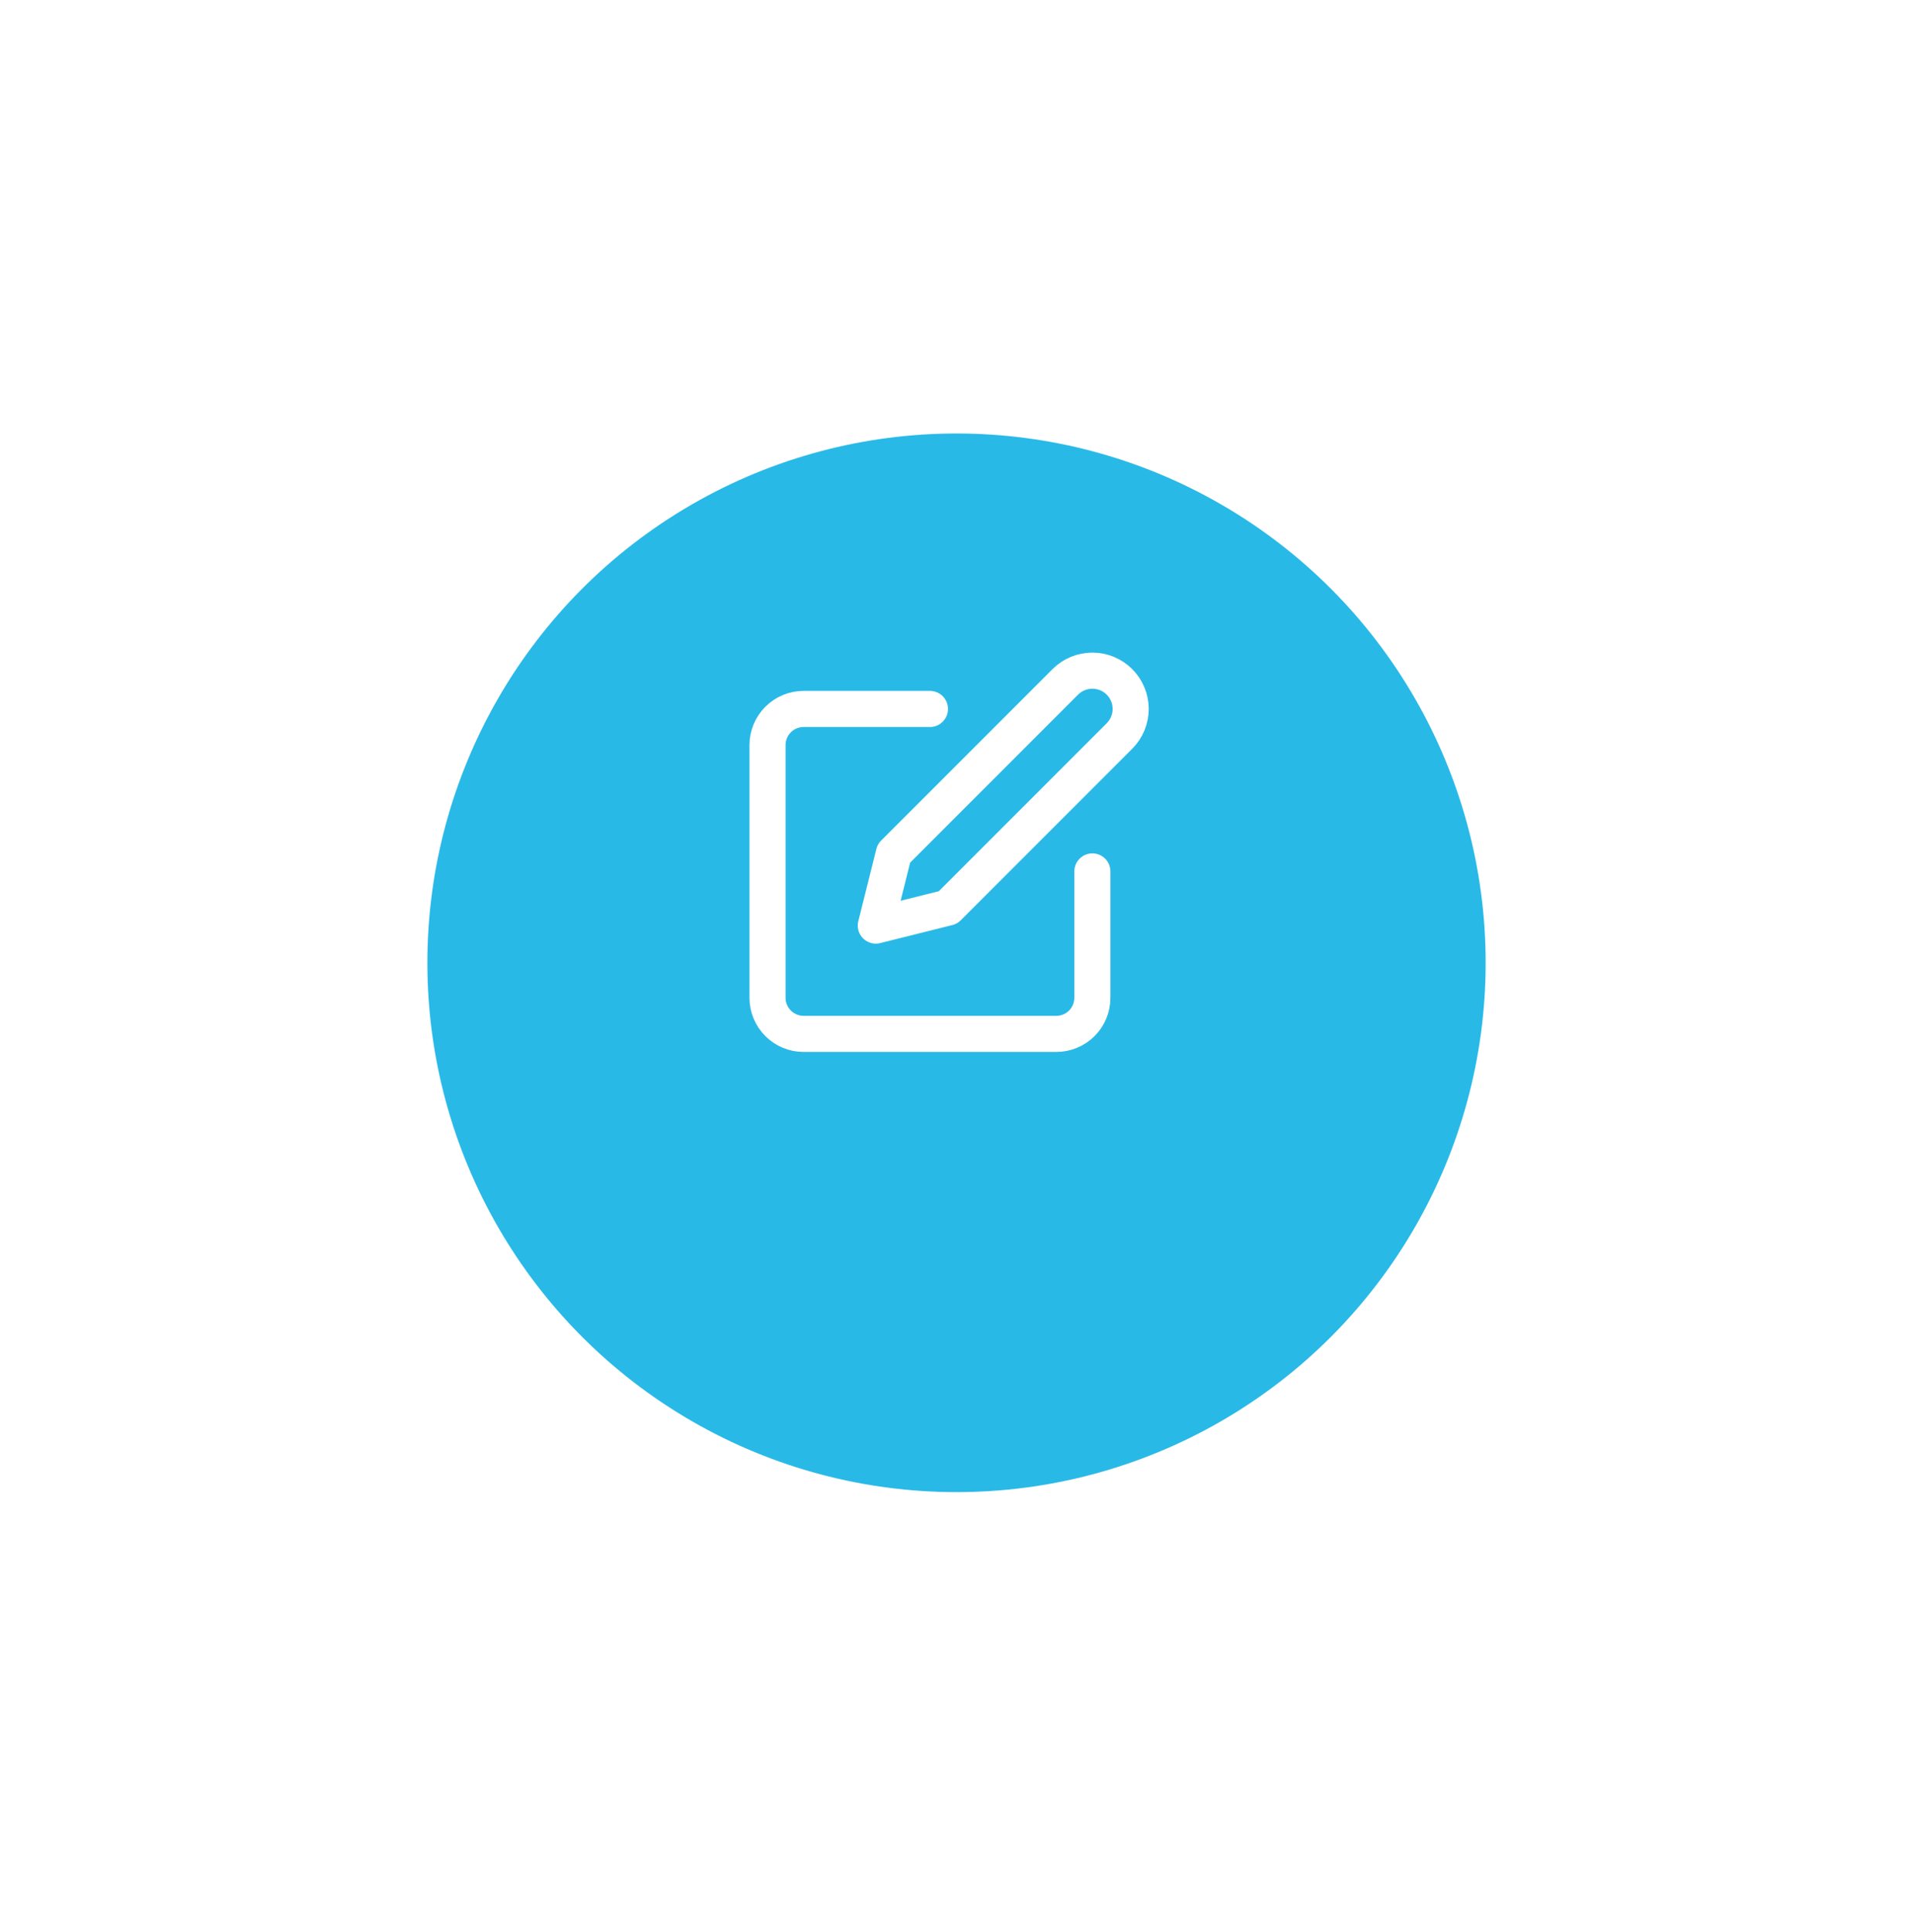 <svg width="106" height="107" viewBox="0 0 106 107" fill="none" xmlns="http://www.w3.org/2000/svg">
<g filter="url(#filter0_d_0_11843)">
<circle cx="53.001" cy="47.468" r="29.32" fill="#29B9E7"/>
</g>
<path d="M51.529 39.27H44.529C43.999 39.27 43.49 39.481 43.115 39.856C42.74 40.231 42.529 40.74 42.529 41.27V55.27C42.529 55.801 42.74 56.309 43.115 56.684C43.49 57.059 43.999 57.27 44.529 57.27H58.529C59.06 57.27 59.568 57.059 59.944 56.684C60.319 56.309 60.529 55.801 60.529 55.27V48.27" stroke="white" stroke-width="2" stroke-linecap="round" stroke-linejoin="round"/>
<path d="M59.029 37.77C59.427 37.372 59.967 37.149 60.529 37.149C61.092 37.149 61.632 37.372 62.029 37.77C62.427 38.168 62.651 38.708 62.651 39.27C62.651 39.833 62.427 40.372 62.029 40.77L52.529 50.27L48.529 51.27L49.529 47.27L59.029 37.77Z" stroke="white" stroke-width="2" stroke-linecap="round" stroke-linejoin="round"/>
<defs>
<filter id="filter0_d_0_11843" x="0.226" y="0.556" width="105.55" height="105.551" filterUnits="userSpaceOnUse" color-interpolation-filters="sRGB">
<feFlood flood-opacity="0" result="BackgroundImageFix"/>
<feColorMatrix in="SourceAlpha" type="matrix" values="0 0 0 0 0 0 0 0 0 0 0 0 0 0 0 0 0 0 127 0" result="hardAlpha"/>
<feOffset dy="5.864"/>
<feGaussianBlur stdDeviation="11.728"/>
<feColorMatrix type="matrix" values="0 0 0 0 0.212 0 0 0 0 0.239 0 0 0 0 0.533 0 0 0 0.06 0"/>
<feBlend mode="normal" in2="BackgroundImageFix" result="effect1_dropShadow_0_11843"/>
<feBlend mode="normal" in="SourceGraphic" in2="effect1_dropShadow_0_11843" result="shape"/>
</filter>
</defs>
</svg>
